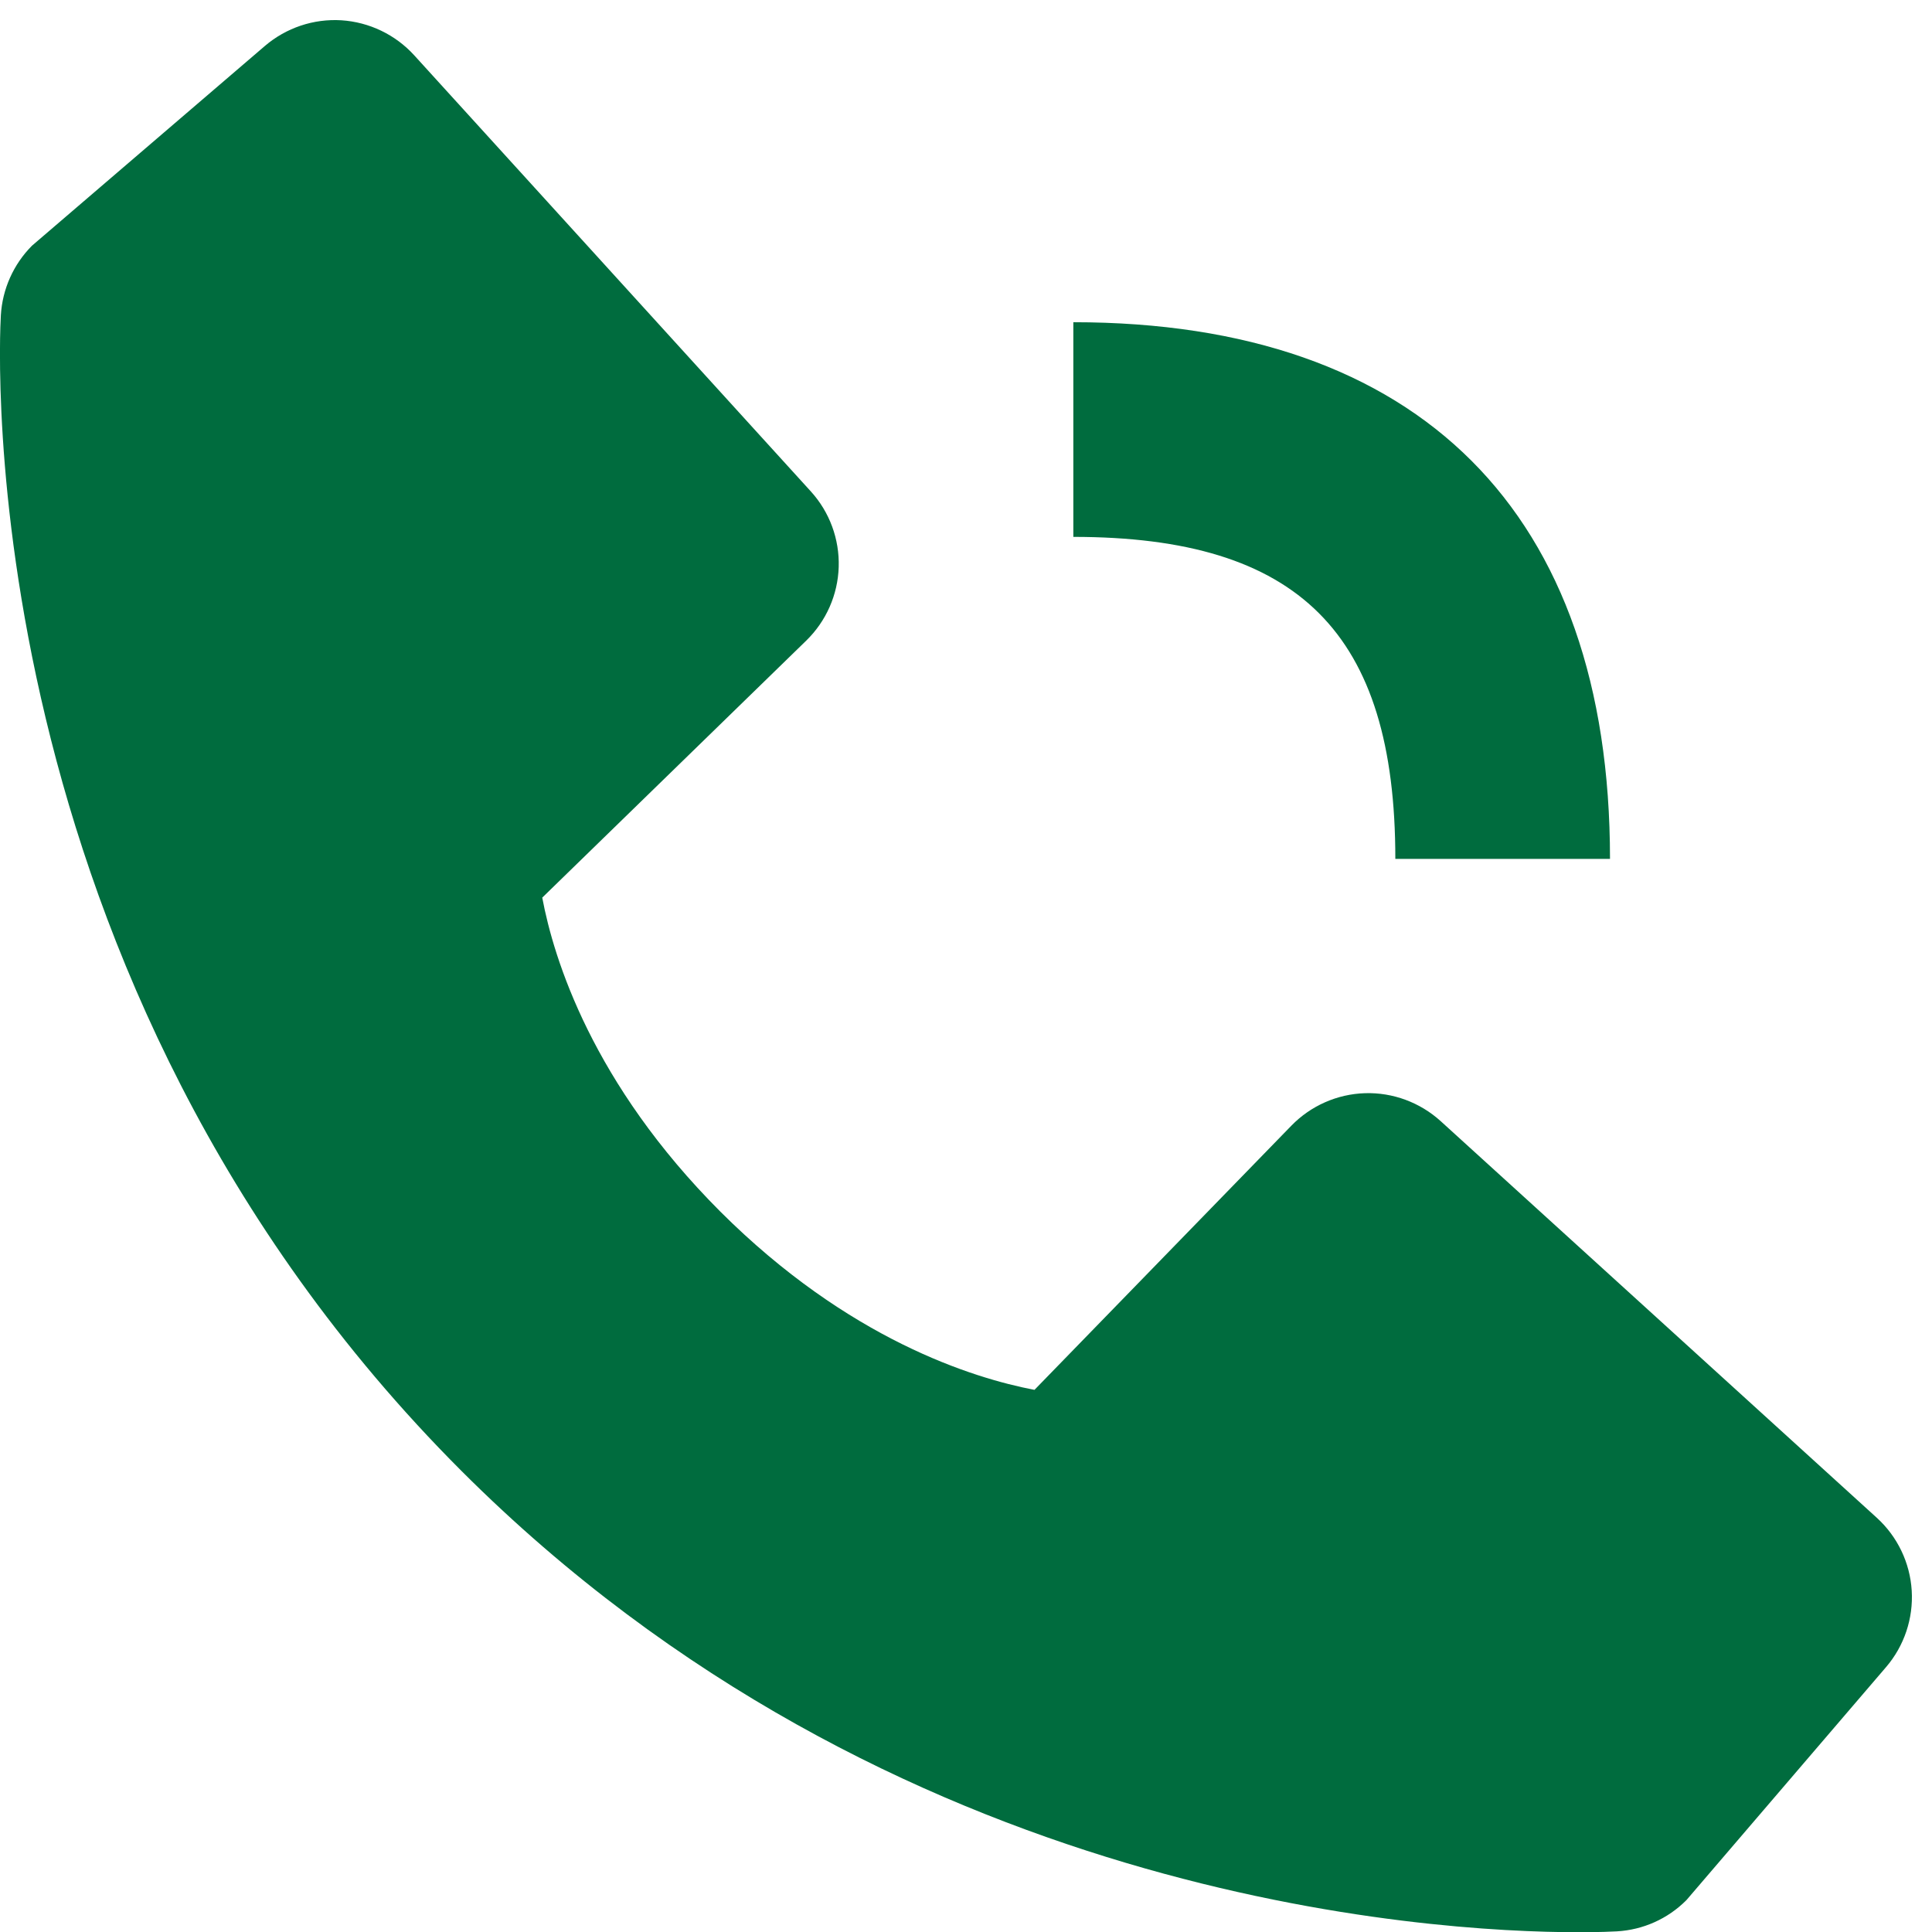 <svg width="18" height="18" viewBox="0 0 18 18" fill="none" xmlns="http://www.w3.org/2000/svg">
<path d="M10 5.002C12.103 5.002 13 5.899 13 8.002H15C15 4.777 13.225 3.002 10 3.002V5.002ZM13.422 10.445C13.23 10.271 12.977 10.177 12.718 10.185C12.458 10.193 12.212 10.302 12.031 10.488L9.638 12.949C9.062 12.839 7.904 12.478 6.712 11.289C5.52 10.096 5.159 8.935 5.052 8.363L7.511 5.969C7.697 5.788 7.806 5.542 7.814 5.282C7.822 5.023 7.729 4.77 7.554 4.578L3.859 0.515C3.684 0.323 3.441 0.206 3.181 0.189C2.921 0.173 2.666 0.259 2.468 0.428L0.298 2.289C0.125 2.463 0.022 2.694 0.008 2.938C-0.007 3.188 -0.293 9.11 4.299 13.704C8.305 17.709 13.323 18.002 14.705 18.002C14.907 18.002 15.031 17.996 15.064 17.994C15.309 17.98 15.539 17.877 15.712 17.703L17.572 15.532C17.741 15.335 17.827 15.079 17.811 14.819C17.795 14.559 17.678 14.316 17.486 14.141L13.422 10.445Z" fill="#006C3E"/>
</svg>

